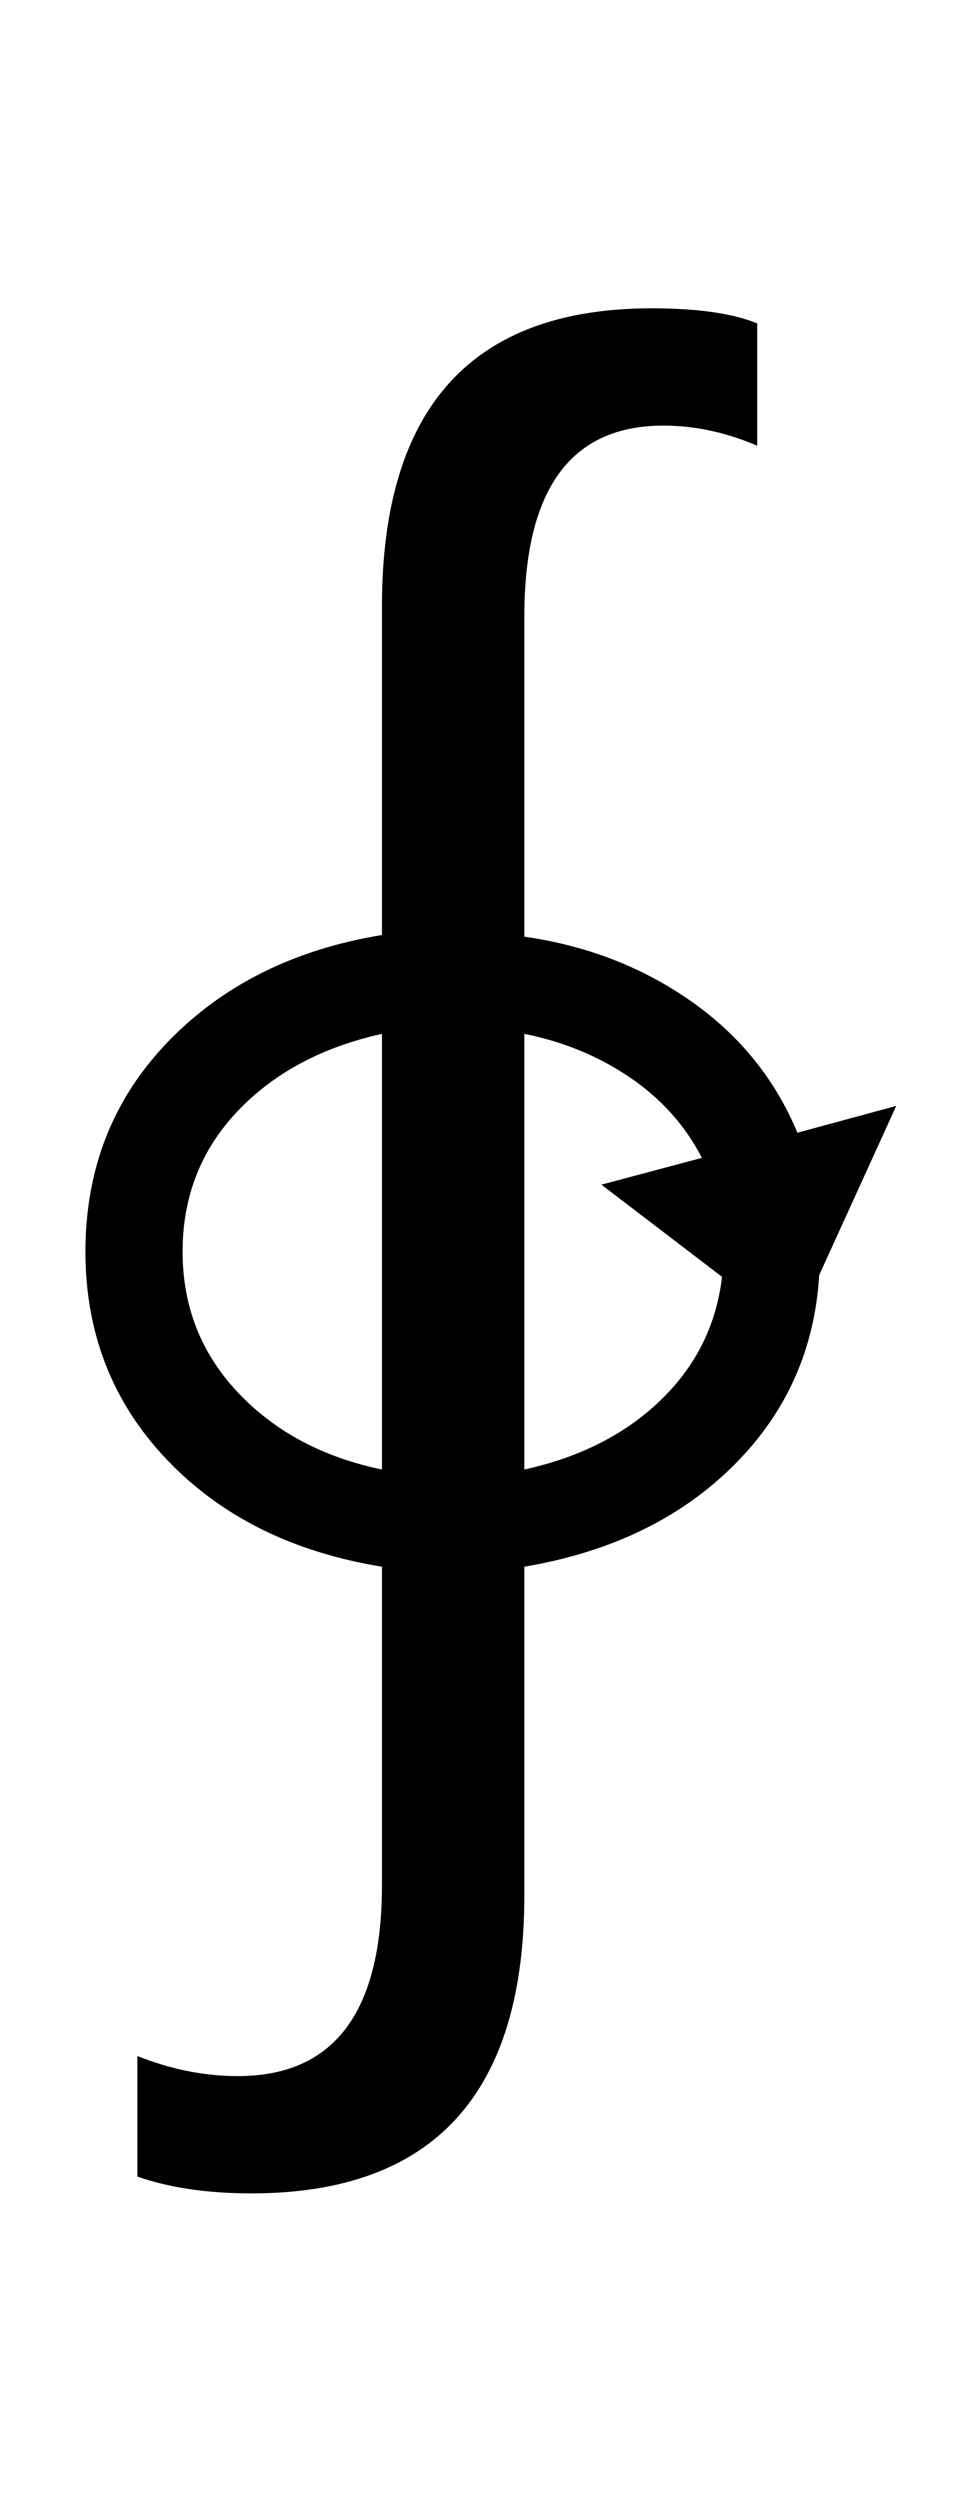 <?xml version="1.0" encoding="UTF-8" standalone="no"?>
<!DOCTYPE svg PUBLIC "-//W3C//DTD SVG 1.1//EN" "http://www.w3.org/Graphics/SVG/1.1/DTD/svg11.dtd">
 <svg xmlns="http://www.w3.org/2000/svg" xmlns:xlink="http://www.w3.org/1999/xlink" width="117" height="298.4"><path fill="black" d="M30 261.80L30 261.80Q22.20 261.80 16.40 259.80L16.40 259.80L16.40 245.40Q22.40 247.80 28.40 247.80L28.40 247.80Q45.60 247.80 45.60 225L45.60 225L45.60 187Q29.60 184.40 19.90 174.20Q10.20 164 10.20 149.40L10.20 149.40Q10.20 134.60 20 124.40Q29.80 114.20 45.60 111.60L45.60 111.60L45.60 72.40Q45.60 36.80 77.80 36.80L77.80 36.80Q86 36.80 90.40 38.60L90.40 38.60L90.40 53.20Q84.80 50.80 79.20 50.80L79.20 50.80Q62.60 50.80 62.60 73.60L62.60 73.60L62.60 111.80Q73.80 113.40 82.50 119.50Q91.20 125.60 95.20 135.20L95.20 135.20L107 132L97.80 152.20Q97 165.60 87.50 175Q78 184.40 62.60 187L62.60 187L62.60 226.20Q62.60 261.80 30 261.80ZM45.60 175.40L45.60 175.40L45.60 123.40Q34.80 125.80 28.30 132.70Q21.80 139.60 21.80 149.40L21.80 149.40Q21.80 159.20 28.40 166.20Q35 173.20 45.60 175.40ZM62.60 123.40L62.60 175.40Q72.60 173.20 78.90 167.10Q85.20 161 86.20 152.40L86.20 152.40L71.80 141.40L83.80 138.20Q80.80 132.40 75.20 128.60Q69.60 124.80 62.60 123.40L62.60 123.40Z"/></svg>